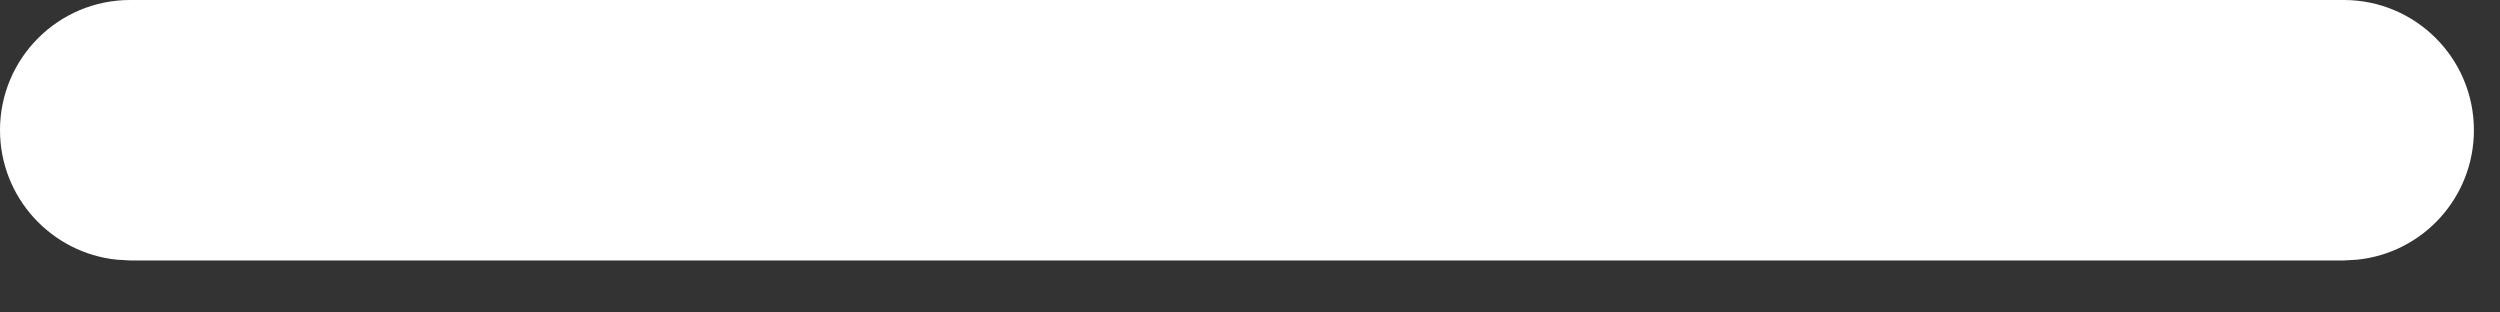 <svg width="16" height="2" viewBox="0 0 16 2" fill="none" xmlns="http://www.w3.org/2000/svg">
<rect x="0" y="0" width="16" height="2" fill="#333333" stroke="none"/>
<path d="M15 0C15.46 0 15.833 0.373 15.833 0.833C15.833 1.265 15.505 1.62 15.085 1.662L15 1.667H0.833L0.748 1.662C0.328 1.619 0 1.264 0 0.833C0 0.373 0.373 0 0.833 0H15Z" fill="white"/>
</svg>
